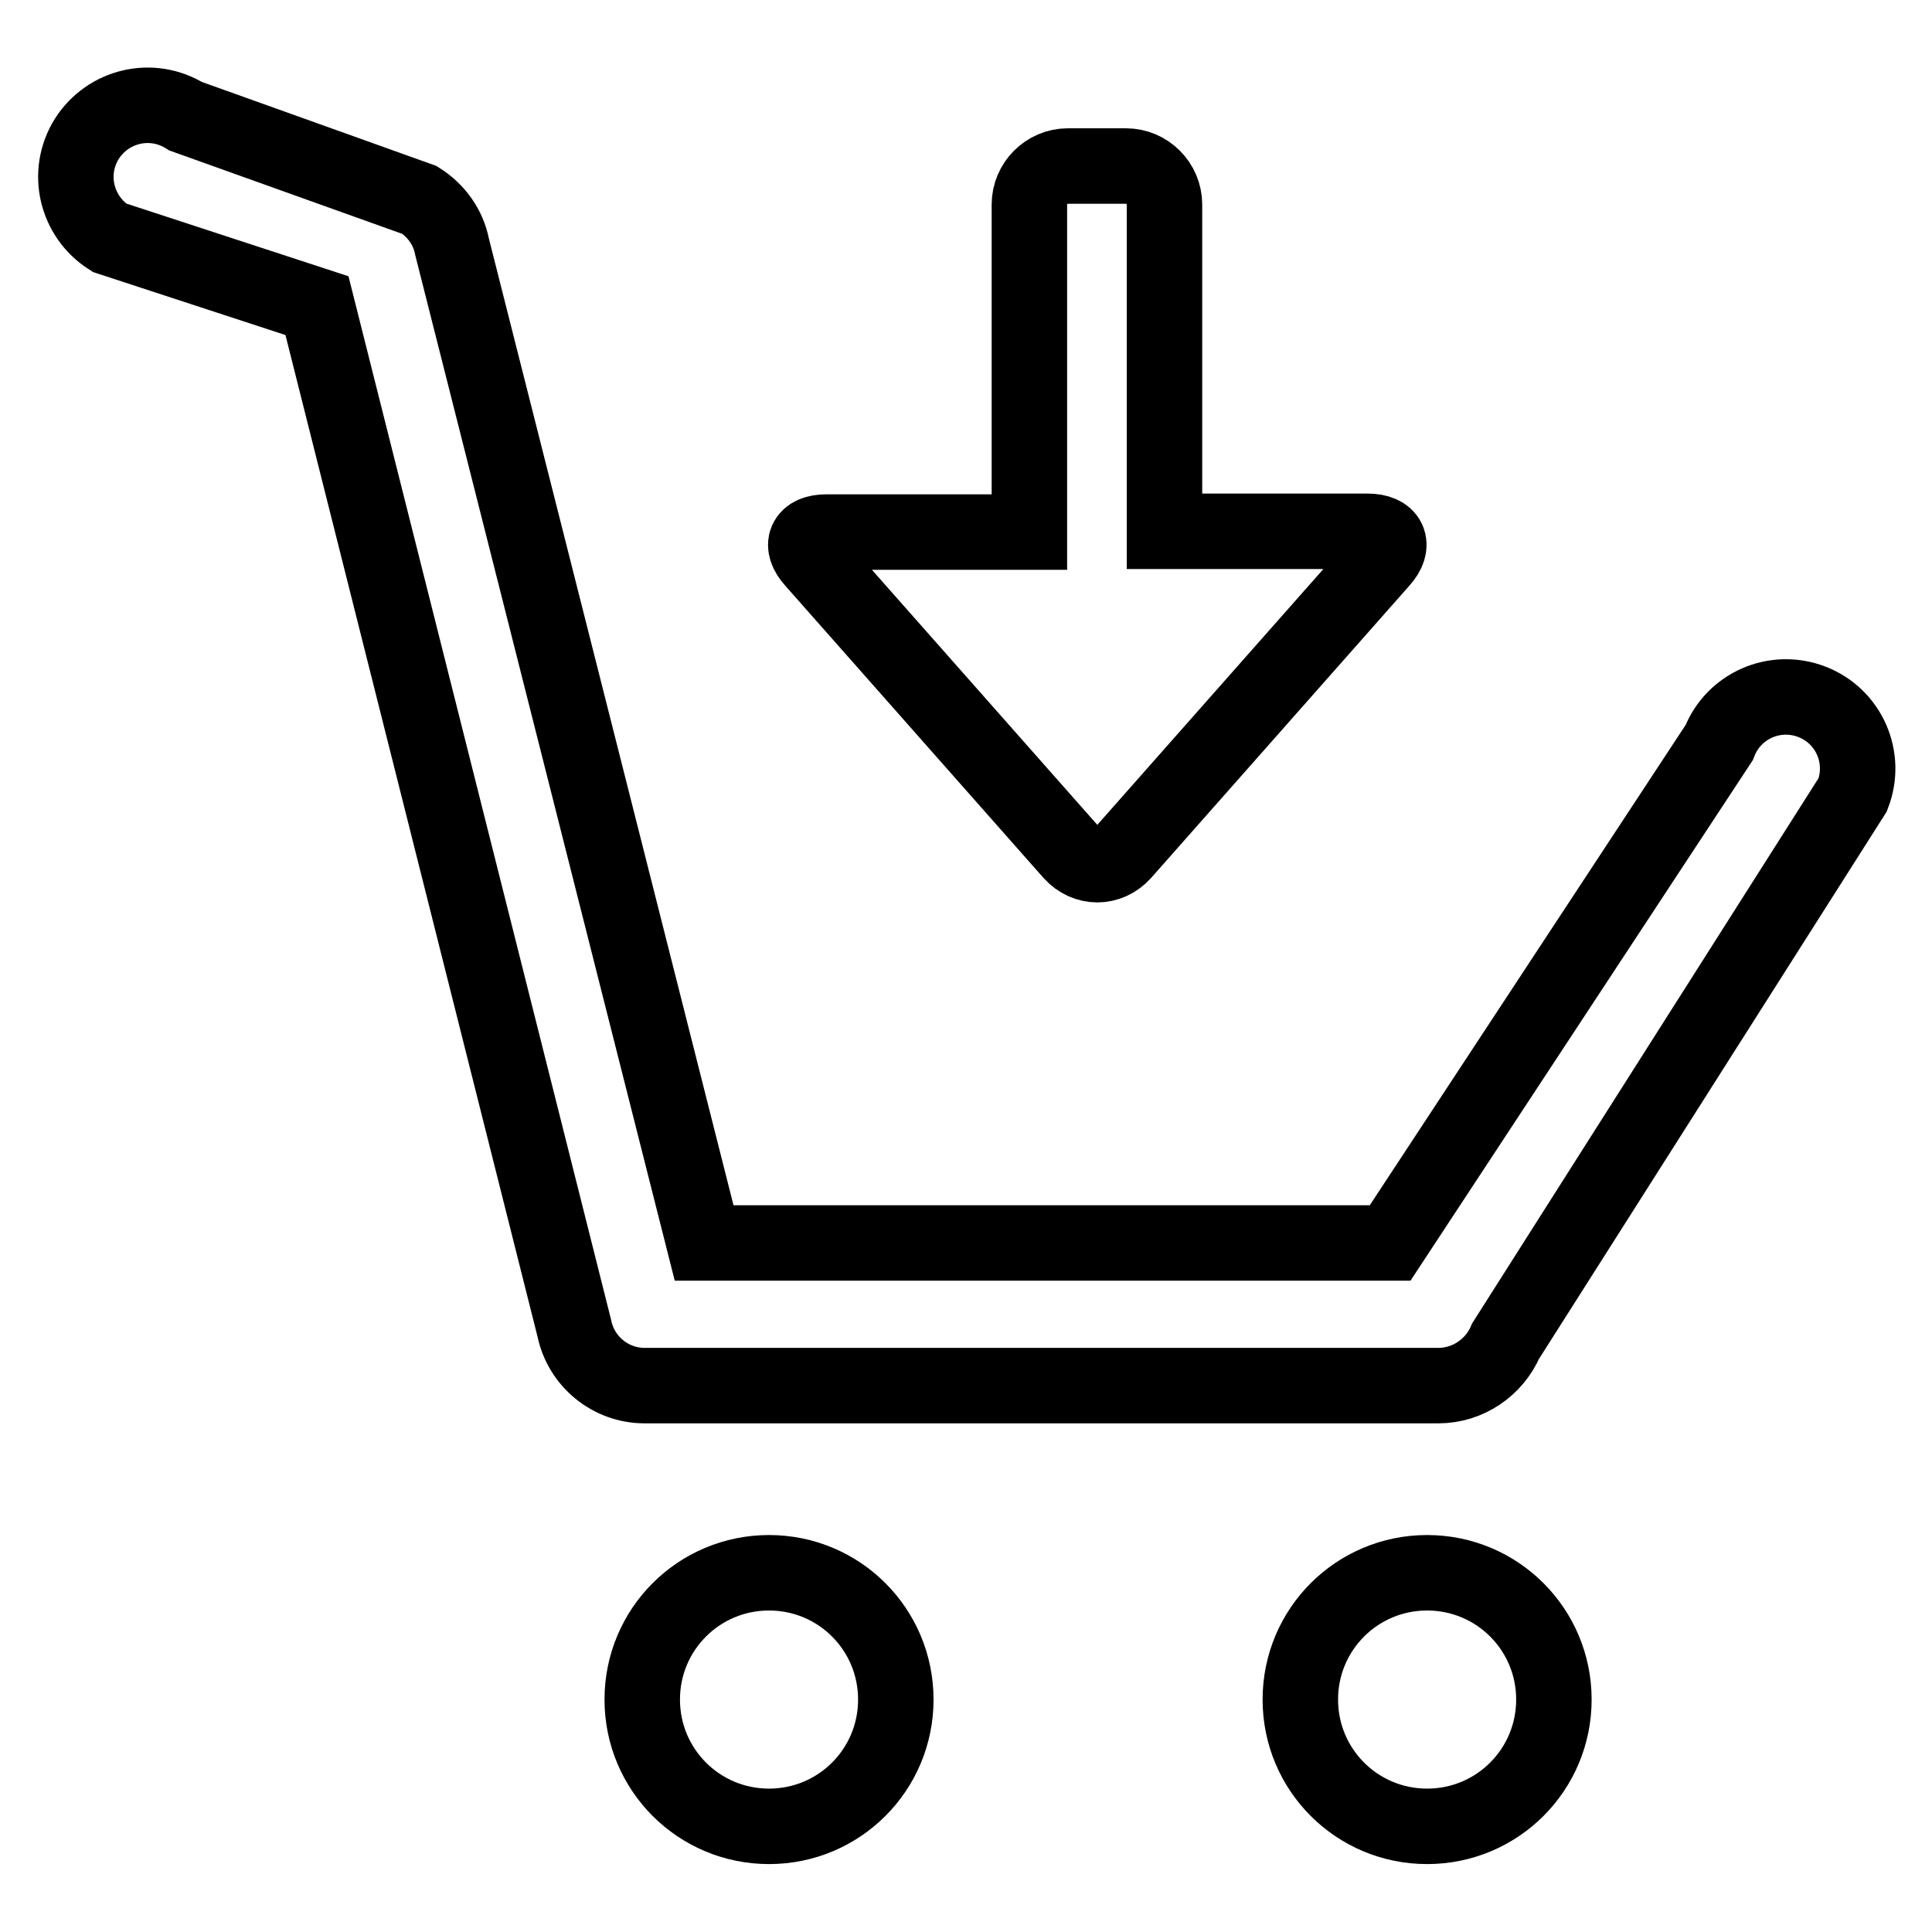 <?xml version="1.0" encoding="utf-8"?>
<!-- Svg Vector Icons : http://www.onlinewebfonts.com/icon -->
<!DOCTYPE svg PUBLIC "-//W3C//DTD SVG 1.1//EN" "http://www.w3.org/Graphics/SVG/1.1/DTD/svg11.dtd">
<svg version="1.1" xmlns="http://www.w3.org/2000/svg" xmlns:xlink="http://www.w3.org/1999/xlink" x="0px" y="0px" viewBox="0 0 256 256" enable-background="new 0 0 256 256" xml:space="preserve">
<g> <path stroke-width="10" fill-opacity="0" stroke="#000000"  d="M190.6,183.6H85.4c-4.5,0-8.4-3.2-9.3-7.6L42,40.5l-27.5-9c-4.4-2.8-5.8-8.6-3-13.1c2.8-4.4,8.6-5.8,13.1-3 l31,11.1c2.2,1.4,3.8,3.6,4.3,6.2l33.4,132h90.9l43.6-66.3c1.9-4.9,7.4-7.3,12.3-5.4c4.9,1.9,7.3,7.4,5.4,12.3l-46,72.4 C198,181.2,194.5,183.6,190.6,183.6L190.6,183.6z M183,74.3l-34.2,38.7c-1.9,2.1-4.9,2.1-6.8,0l-34.2-38.7 c-1.9-2.1-1.1-3.8,1.7-3.8h26.9V27.1c0-2.8,2.3-5.1,5.1-5.1h7.7c2.8,0,5.1,2.3,5.1,5.1v43.3h26.9C184.1,70.4,184.9,72.2,183,74.3z  M85.1,225.2c0,9.3,7.5,16.8,16.8,16.8s16.8-7.5,16.8-16.8l0,0c0-9.3-7.5-16.8-16.8-16.8S85.1,215.9,85.1,225.2z M172.3,225.2 c0,9.3,7.5,16.8,16.8,16.8s16.8-7.5,16.8-16.8l0,0c0-9.3-7.5-16.8-16.8-16.8S172.3,215.9,172.3,225.2z"/></g>
</svg>